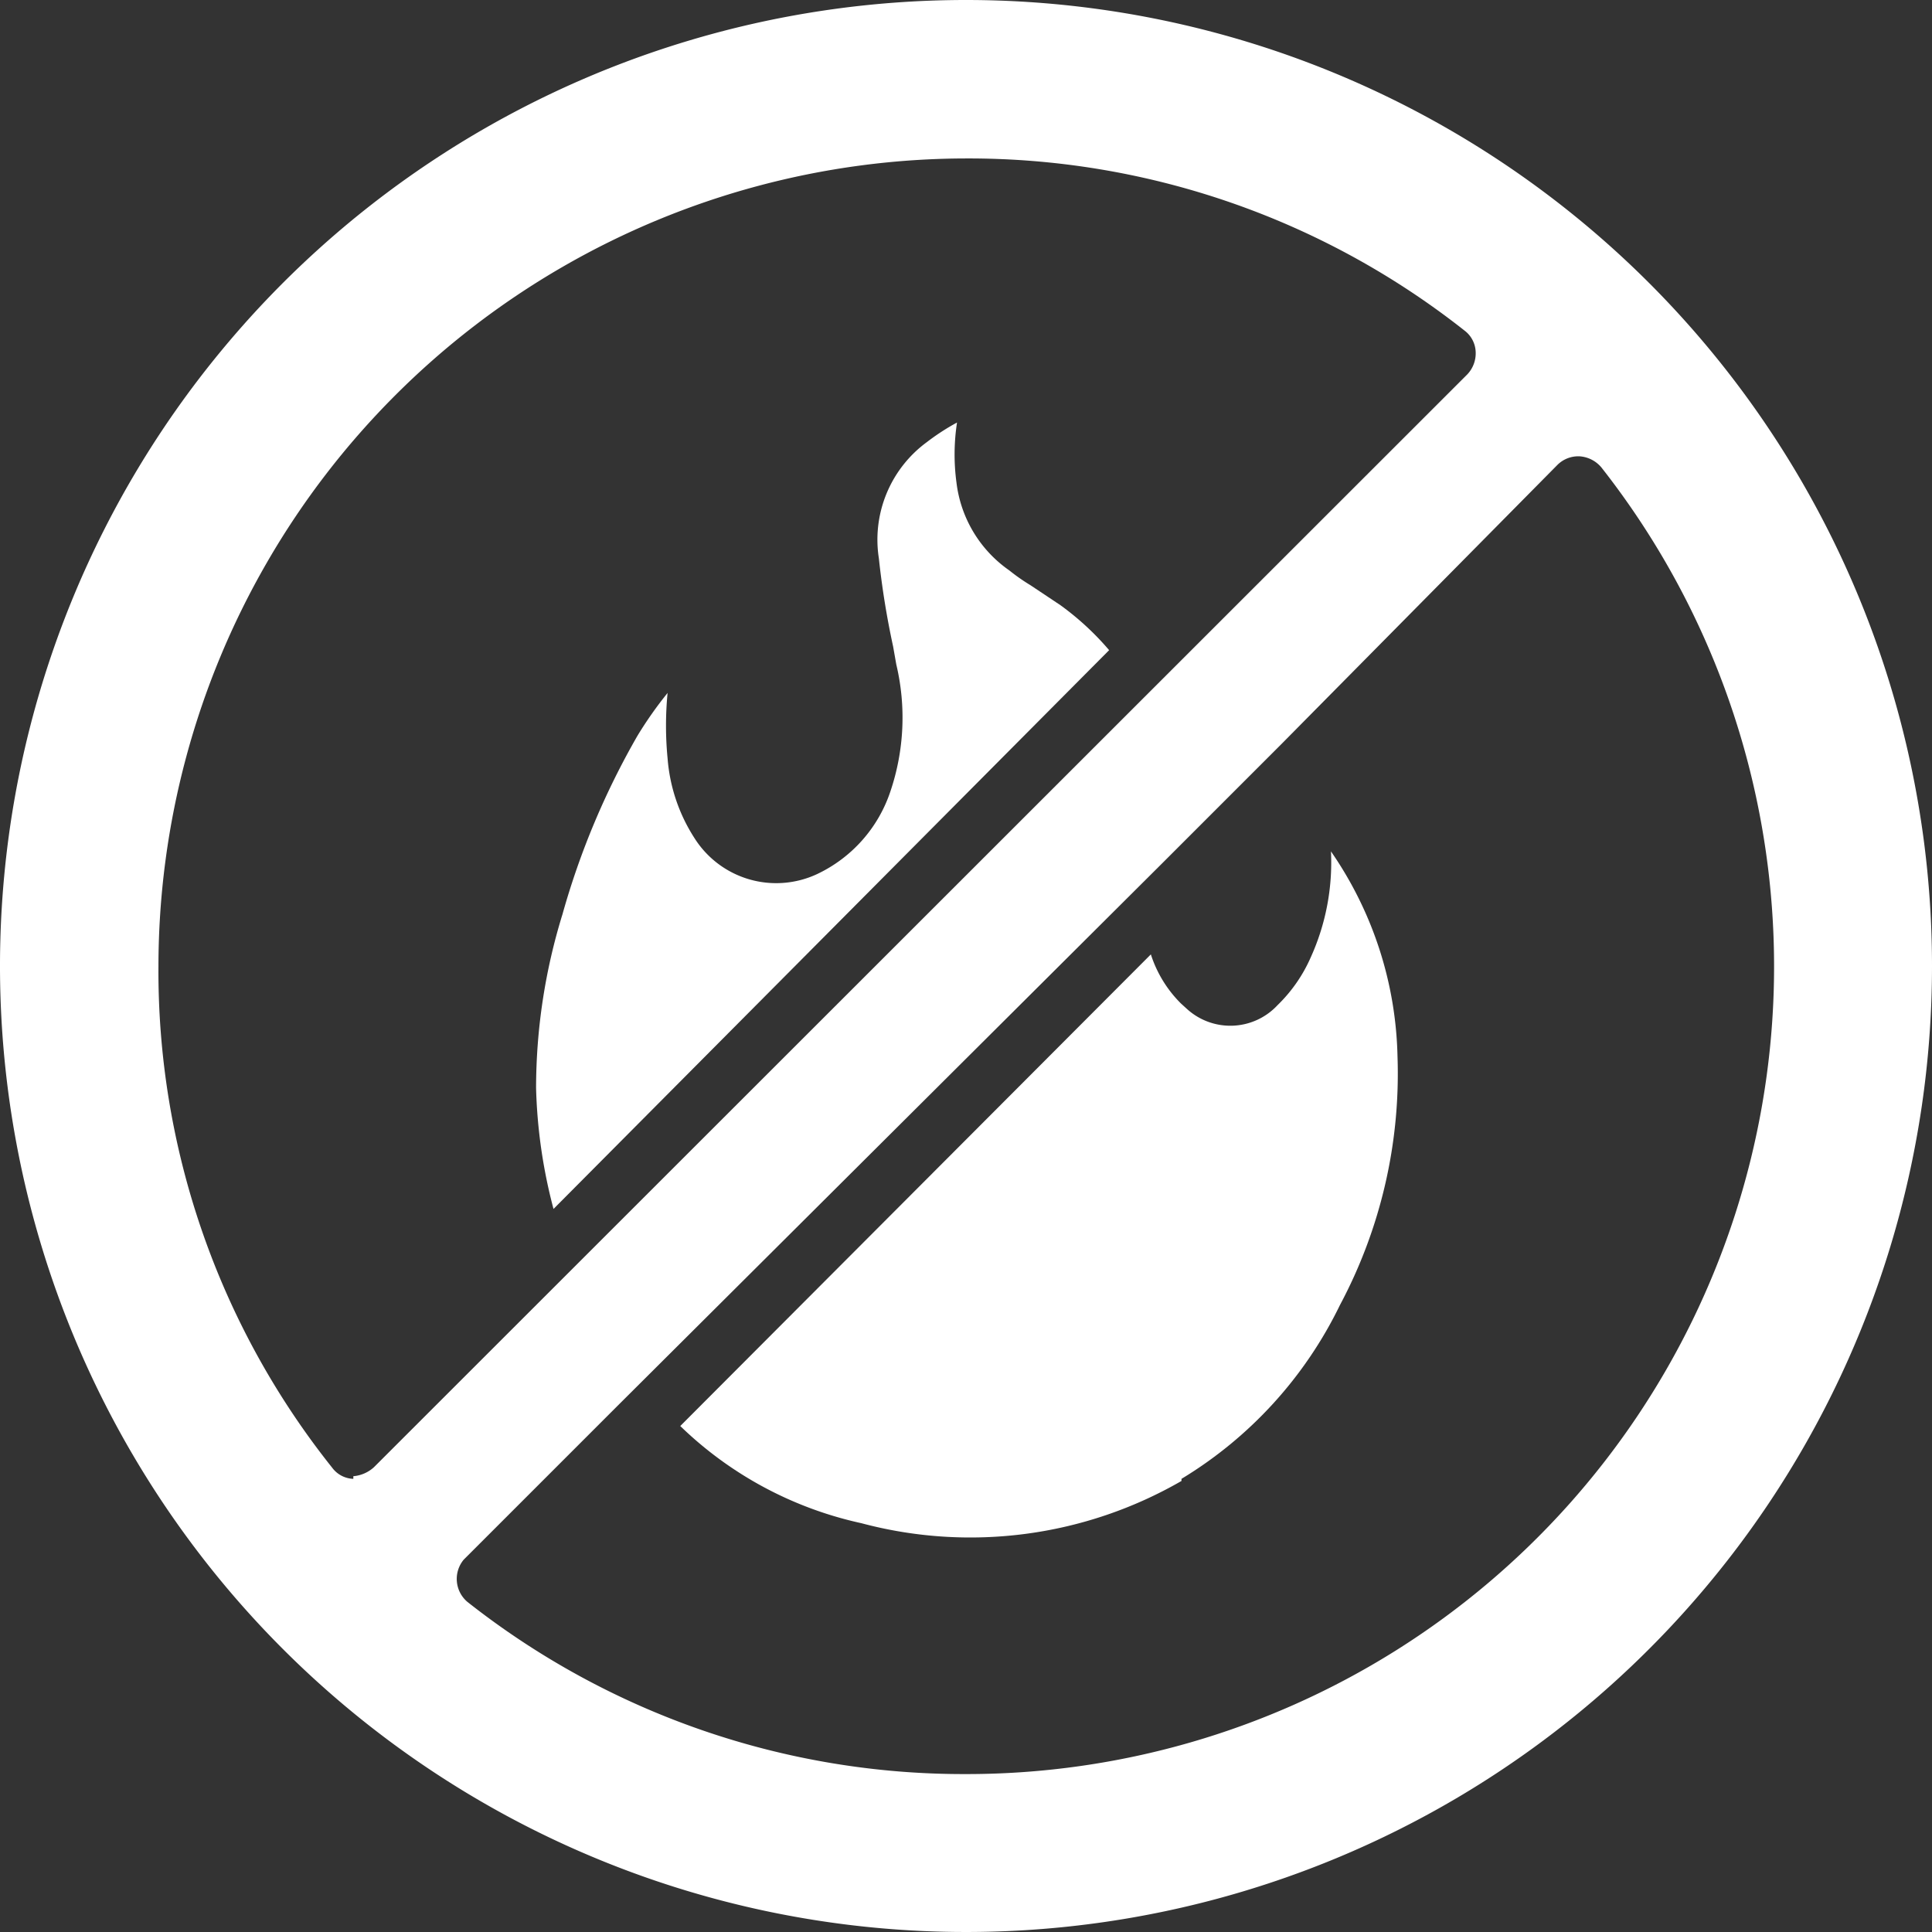 <svg xmlns="http://www.w3.org/2000/svg" viewBox="0 0 36.58 36.58"><rect x="0" y="0" width="36.58" height="36.58" fill="#333333" stroke="none"/><defs><style>.cls-1{fill:#ffffff;}</style></defs><title>fire</title><g id="Слой_2" data-name="Слой 2"><g id="Layer_1" data-name="Layer 1"><path class="cls-1" d="M22.37,28a7.85,7.85,0,0,0,3-3.29A9.31,9.31,0,0,0,26.46,20a7.08,7.08,0,0,0-1.26-3.88,4.35,4.35,0,0,1-.38,2,2.86,2.86,0,0,1-.63.91,1.22,1.22,0,0,1-1.72.07L22.36,19a2.3,2.3,0,0,1-.57-.93L12.88,27a7.1,7.1,0,0,0,3.43,1.84,8,8,0,0,0,6.06-.8"/><path class="cls-1" d="M20.08,11.46h0l-.57-.38a3.67,3.67,0,0,1-.4-.28,2.37,2.37,0,0,1-1-1.66A4,4,0,0,1,18.12,8a4.28,4.28,0,0,0-.57.37,2.29,2.29,0,0,0-.91,2.2,15.69,15.69,0,0,0,.27,1.67l.06.34a4.36,4.36,0,0,1-.11,2.4,2.66,2.66,0,0,1-1.39,1.57,1.83,1.83,0,0,1-2.32-.68,3.24,3.24,0,0,1-.51-1.51,6.42,6.42,0,0,1,0-1.24,7.4,7.4,0,0,0-.57.81,14.76,14.76,0,0,0-1.42,3.38,11.17,11.17,0,0,0-.5,3.29,9.89,9.89,0,0,0,.33,2.29L21,12.31a5.28,5.28,0,0,0-.92-.85"/><path class="cls-1" d="M18.29,33.59a15.17,15.17,0,0,1-9.44-3.26.57.57,0,0,1-.07-.8s0,0,0,0l2.91-2.91L22,16.35l2.13-2.13.14-.14L29.49,8.8a.56.56,0,0,1,.42-.16.59.59,0,0,1,.41.21,15.29,15.29,0,0,1-12,24.74M6.69,28h0a.52.52,0,0,1-.4-.21A15.08,15.08,0,0,1,3,18.29,15.31,15.31,0,0,1,18.29,3a15.15,15.15,0,0,1,9.44,3.26.53.53,0,0,1,.21.4.58.58,0,0,1-.16.43L7.08,27.78a.66.66,0,0,1-.39.17M18.29,0A18.29,18.29,0,1,0,36.58,18.29,18.29,18.29,0,0,0,18.29,0"/></g></g></svg>